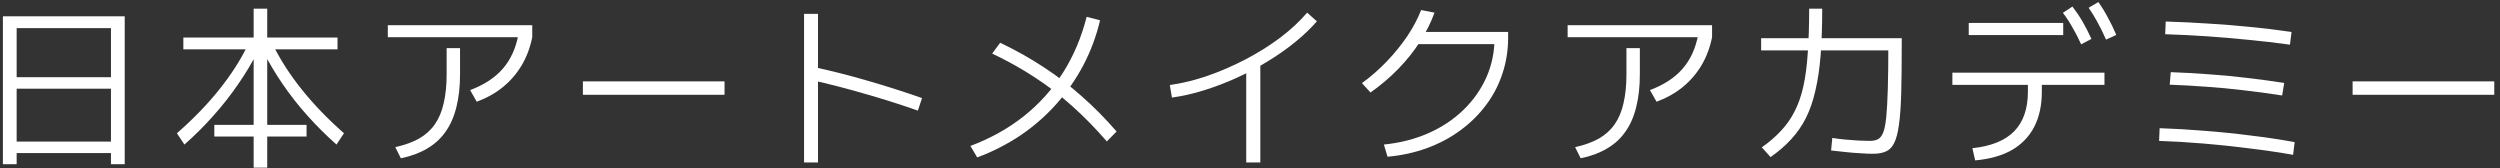 <svg width="431" height="29" viewBox="0 0 431 29" fill="none" xmlns="http://www.w3.org/2000/svg">
<rect x="0" y="0" width="431" height="29" fill="#333333" stroke="none"/>
<path d="M0.5 28.31V2.81H21.5V28.31H19.13V26.39H2.87V24.41H19.13V15.29H2.87V13.31H19.13V4.85H2.87V28.31H0.5Z" fill="white"/>
<path d="M43.73 28.91V23.54H36.95V21.53H43.73V8.51H31.61V6.47H43.73V1.49H46.07V6.47H58.19V8.51H46.07V21.53H52.85V23.54H46.07V28.91H43.73ZM31.79 24.92L30.5 22.97C33.32 20.51 35.76 17.99 37.82 15.41C39.88 12.83 41.53 10.25 42.77 7.67L44.54 8.66C43.54 10.66 42.38 12.61 41.06 14.51C39.76 16.41 38.33 18.23 36.77 19.97C35.23 21.71 33.57 23.36 31.79 24.92ZM58.01 24.92C56.25 23.36 54.59 21.71 53.03 19.97C51.47 18.23 50.04 16.41 48.74 14.51C47.44 12.61 46.28 10.66 45.26 8.66L47.03 7.67C48.29 10.25 49.95 12.83 52.01 15.41C54.07 17.99 56.5 20.51 59.3 22.97L58.01 24.92Z" fill="white"/>
<path d="M68.15 25.37C69.75 25.01 71.11 24.52 72.23 23.9C73.35 23.26 74.26 22.44 74.96 21.44C75.66 20.44 76.17 19.23 76.49 17.81C76.83 16.37 77 14.7 77 12.8V8.3H79.31V12.8C79.31 14.94 79.1 16.83 78.68 18.47C78.28 20.11 77.66 21.52 76.82 22.7C76 23.88 74.94 24.85 73.64 25.61C72.36 26.37 70.85 26.93 69.11 27.29L68.15 25.37ZM66.86 6.41V4.34H91.76V6.41H66.86ZM81.05 15.53C83.45 14.63 85.32 13.41 86.66 11.87C88.02 10.31 88.92 8.36 89.36 6.02L91.76 6.41C91.4 8.21 90.79 9.83 89.93 11.27C89.07 12.71 87.99 13.96 86.69 15.02C85.41 16.06 83.91 16.9 82.19 17.54L81.05 15.53Z" fill="white"/>
<path d="M100.49 16.34V14.03H124.91V16.34H100.49Z" fill="white"/>
<path d="M158.24 19.07C155.1 17.97 151.97 16.98 148.85 16.1C145.73 15.2 142.78 14.44 140 13.82L140.6 11.63C143.48 12.25 146.5 13.02 149.66 13.94C152.84 14.86 155.94 15.85 158.96 16.91L158.24 19.07ZM138.62 28.01V2.39H141.02V28.01H138.62Z" fill="white"/>
<path d="M167.3 25.16C170.76 23.86 173.83 22.15 176.51 20.03C179.19 17.89 181.44 15.39 183.26 12.53C185.08 9.65 186.44 6.44 187.34 2.9L189.65 3.5C189.01 6.22 188.05 8.8 186.77 11.24C185.49 13.66 183.94 15.89 182.12 17.93C180.3 19.97 178.24 21.77 175.94 23.33C173.64 24.87 171.15 26.14 168.47 27.14L167.3 25.16ZM190.82 24.38C188.84 22.1 186.85 20.07 184.85 18.29C182.85 16.49 180.73 14.86 178.49 13.4C176.25 11.92 173.77 10.53 171.05 9.23L172.43 7.37C175.15 8.67 177.66 10.08 179.96 11.6C182.26 13.1 184.43 14.76 186.47 16.58C188.53 18.38 190.54 20.41 192.5 22.67L190.82 24.38Z" fill="white"/>
<path d="M201.68 14.66C203.8 14.36 205.97 13.83 208.19 13.07C210.43 12.29 212.62 11.34 214.76 10.22C216.9 9.1 218.88 7.86 220.7 6.5C222.52 5.12 224.07 3.68 225.35 2.18L227.03 3.68C225.95 4.92 224.68 6.13 223.22 7.31C221.76 8.49 220.17 9.6 218.45 10.64C216.75 11.68 214.97 12.62 213.11 13.46C211.25 14.3 209.38 15.01 207.5 15.59C205.62 16.17 203.8 16.58 202.04 16.82L201.68 14.66ZM214.85 28.01V10.82H217.28V28.01H214.85Z" fill="white"/>
<path d="M238.58 24.92C241.36 24.64 243.91 23.99 246.23 22.97C248.55 21.95 250.56 20.62 252.26 18.98C253.98 17.32 255.31 15.44 256.25 13.34C257.19 11.22 257.66 8.94 257.66 6.5L258.65 7.61H243.8V5.51H260V6.5C260 8.68 259.67 10.75 259.01 12.71C258.37 14.67 257.43 16.47 256.19 18.11C254.97 19.75 253.5 21.2 251.78 22.46C250.08 23.72 248.17 24.74 246.05 25.52C243.93 26.3 241.65 26.8 239.21 27.02L238.58 24.92ZM234.8 14.33C236.34 13.21 237.77 11.96 239.09 10.58C240.41 9.2 241.58 7.76 242.6 6.26C243.62 4.74 244.42 3.23 245 1.73L247.31 2.18C246.69 3.9 245.85 5.58 244.79 7.22C243.75 8.84 242.51 10.39 241.07 11.87C239.63 13.35 238.03 14.71 236.27 15.95L234.8 14.33Z" fill="white"/>
<path d="M271.55 25.37C273.15 25.01 274.51 24.52 275.63 23.9C276.75 23.26 277.66 22.44 278.36 21.44C279.06 20.44 279.57 19.23 279.89 17.81C280.23 16.37 280.4 14.7 280.4 12.8V8.3H282.71V12.8C282.71 14.94 282.5 16.83 282.08 18.47C281.68 20.11 281.06 21.52 280.22 22.7C279.4 23.88 278.34 24.85 277.04 25.61C275.76 26.37 274.25 26.93 272.51 27.29L271.55 25.37ZM270.26 6.41V4.34H295.16V6.41H270.26ZM284.45 15.53C286.85 14.63 288.72 13.41 290.06 11.87C291.42 10.31 292.32 8.36 292.76 6.02L295.16 6.41C294.8 8.21 294.19 9.83 293.33 11.27C292.47 12.71 291.39 13.96 290.09 15.02C288.81 16.06 287.31 16.9 285.59 17.54L284.45 15.53Z" fill="white"/>
<path d="M322.91 26.51C322.31 26.51 321.59 26.48 320.75 26.42C319.91 26.38 319.04 26.31 318.14 26.21C317.26 26.13 316.44 26.04 315.68 25.94L315.89 23.78C316.49 23.88 317.19 23.97 317.99 24.05C318.79 24.11 319.58 24.17 320.36 24.23C321.16 24.27 321.81 24.29 322.31 24.29C322.89 24.29 323.36 24.2 323.72 24.02C324.1 23.84 324.41 23.46 324.65 22.88C324.89 22.28 325.07 21.38 325.19 20.18C325.31 18.96 325.4 17.33 325.46 15.29C325.52 13.23 325.55 10.63 325.55 7.49L326.75 8.69H303.62V6.59H327.86V7.7C327.86 11.02 327.83 13.8 327.77 16.04C327.71 18.28 327.58 20.1 327.38 21.5C327.2 22.88 326.92 23.94 326.54 24.68C326.18 25.4 325.7 25.88 325.1 26.12C324.52 26.38 323.79 26.51 322.91 26.51ZM303.74 25.4C305.04 24.48 306.15 23.52 307.07 22.52C308.01 21.52 308.79 20.4 309.41 19.16C310.05 17.92 310.55 16.48 310.91 14.84C311.27 13.2 311.52 11.29 311.66 9.11C311.82 6.93 311.9 4.39 311.9 1.49H314.15C314.15 4.49 314.06 7.15 313.88 9.47C313.7 11.77 313.4 13.81 312.98 15.59C312.58 17.37 312.04 18.94 311.36 20.3C310.68 21.66 309.83 22.89 308.81 23.99C307.81 25.09 306.62 26.12 305.24 27.08L303.74 25.4Z" fill="white"/>
<path d="M340.04 25.55C343.26 25.21 345.66 24.24 347.24 22.64C348.82 21.02 349.61 18.75 349.61 15.83V14.63H336.59V12.53H362.81V14.63H352.01V15.83C352.01 18.17 351.57 20.19 350.69 21.89C349.81 23.57 348.52 24.9 346.82 25.88C345.12 26.84 343.02 27.43 340.52 27.65L340.04 25.55ZM339.41 6.05V3.95H355.7V6.05H339.41ZM358.79 7.64C358.27 6.5 357.76 5.51 357.26 4.67C356.78 3.81 356.24 2.99 355.64 2.21L357.29 1.13C357.95 1.99 358.54 2.87 359.06 3.77C359.58 4.67 360.08 5.65 360.56 6.71L358.79 7.64ZM363.08 6.83C362.58 5.69 362.09 4.69 361.61 3.83C361.15 2.97 360.64 2.14 360.08 1.34L361.76 0.35C362.38 1.23 362.93 2.13 363.41 3.05C363.91 3.95 364.39 4.94 364.85 6.02L363.08 6.83Z" fill="white"/>
<path d="M395.33 26.69C392.95 26.27 390.43 25.9 387.77 25.58C385.13 25.24 382.48 24.96 379.82 24.74C377.18 24.52 374.65 24.37 372.23 24.29L372.32 22.1C374.8 22.18 377.37 22.33 380.03 22.55C382.69 22.75 385.34 23.02 387.98 23.36C390.64 23.68 393.18 24.06 395.6 24.5L395.33 26.69ZM393.44 16.46C391.14 16.1 388.92 15.8 386.78 15.56C384.64 15.3 382.53 15.1 380.45 14.96C378.37 14.8 376.24 14.68 374.06 14.6L374.24 12.44C376.46 12.52 378.62 12.64 380.72 12.8C382.84 12.94 384.97 13.14 387.11 13.4C389.25 13.64 391.48 13.94 393.8 14.3L393.44 16.46ZM394.79 7.7C392.31 7.36 389.9 7.08 387.56 6.86C385.22 6.62 382.88 6.42 380.54 6.26C378.22 6.1 375.8 5.98 373.28 5.9L373.37 3.71C375.97 3.79 378.45 3.91 380.81 4.07C383.19 4.21 385.55 4.4 387.89 4.64C390.23 4.86 392.62 5.15 395.06 5.51L394.79 7.7Z" fill="white"/>
<path d="M405.59 16.34V14.03H430.01V16.34H405.59Z" fill="white"/>
</svg>

